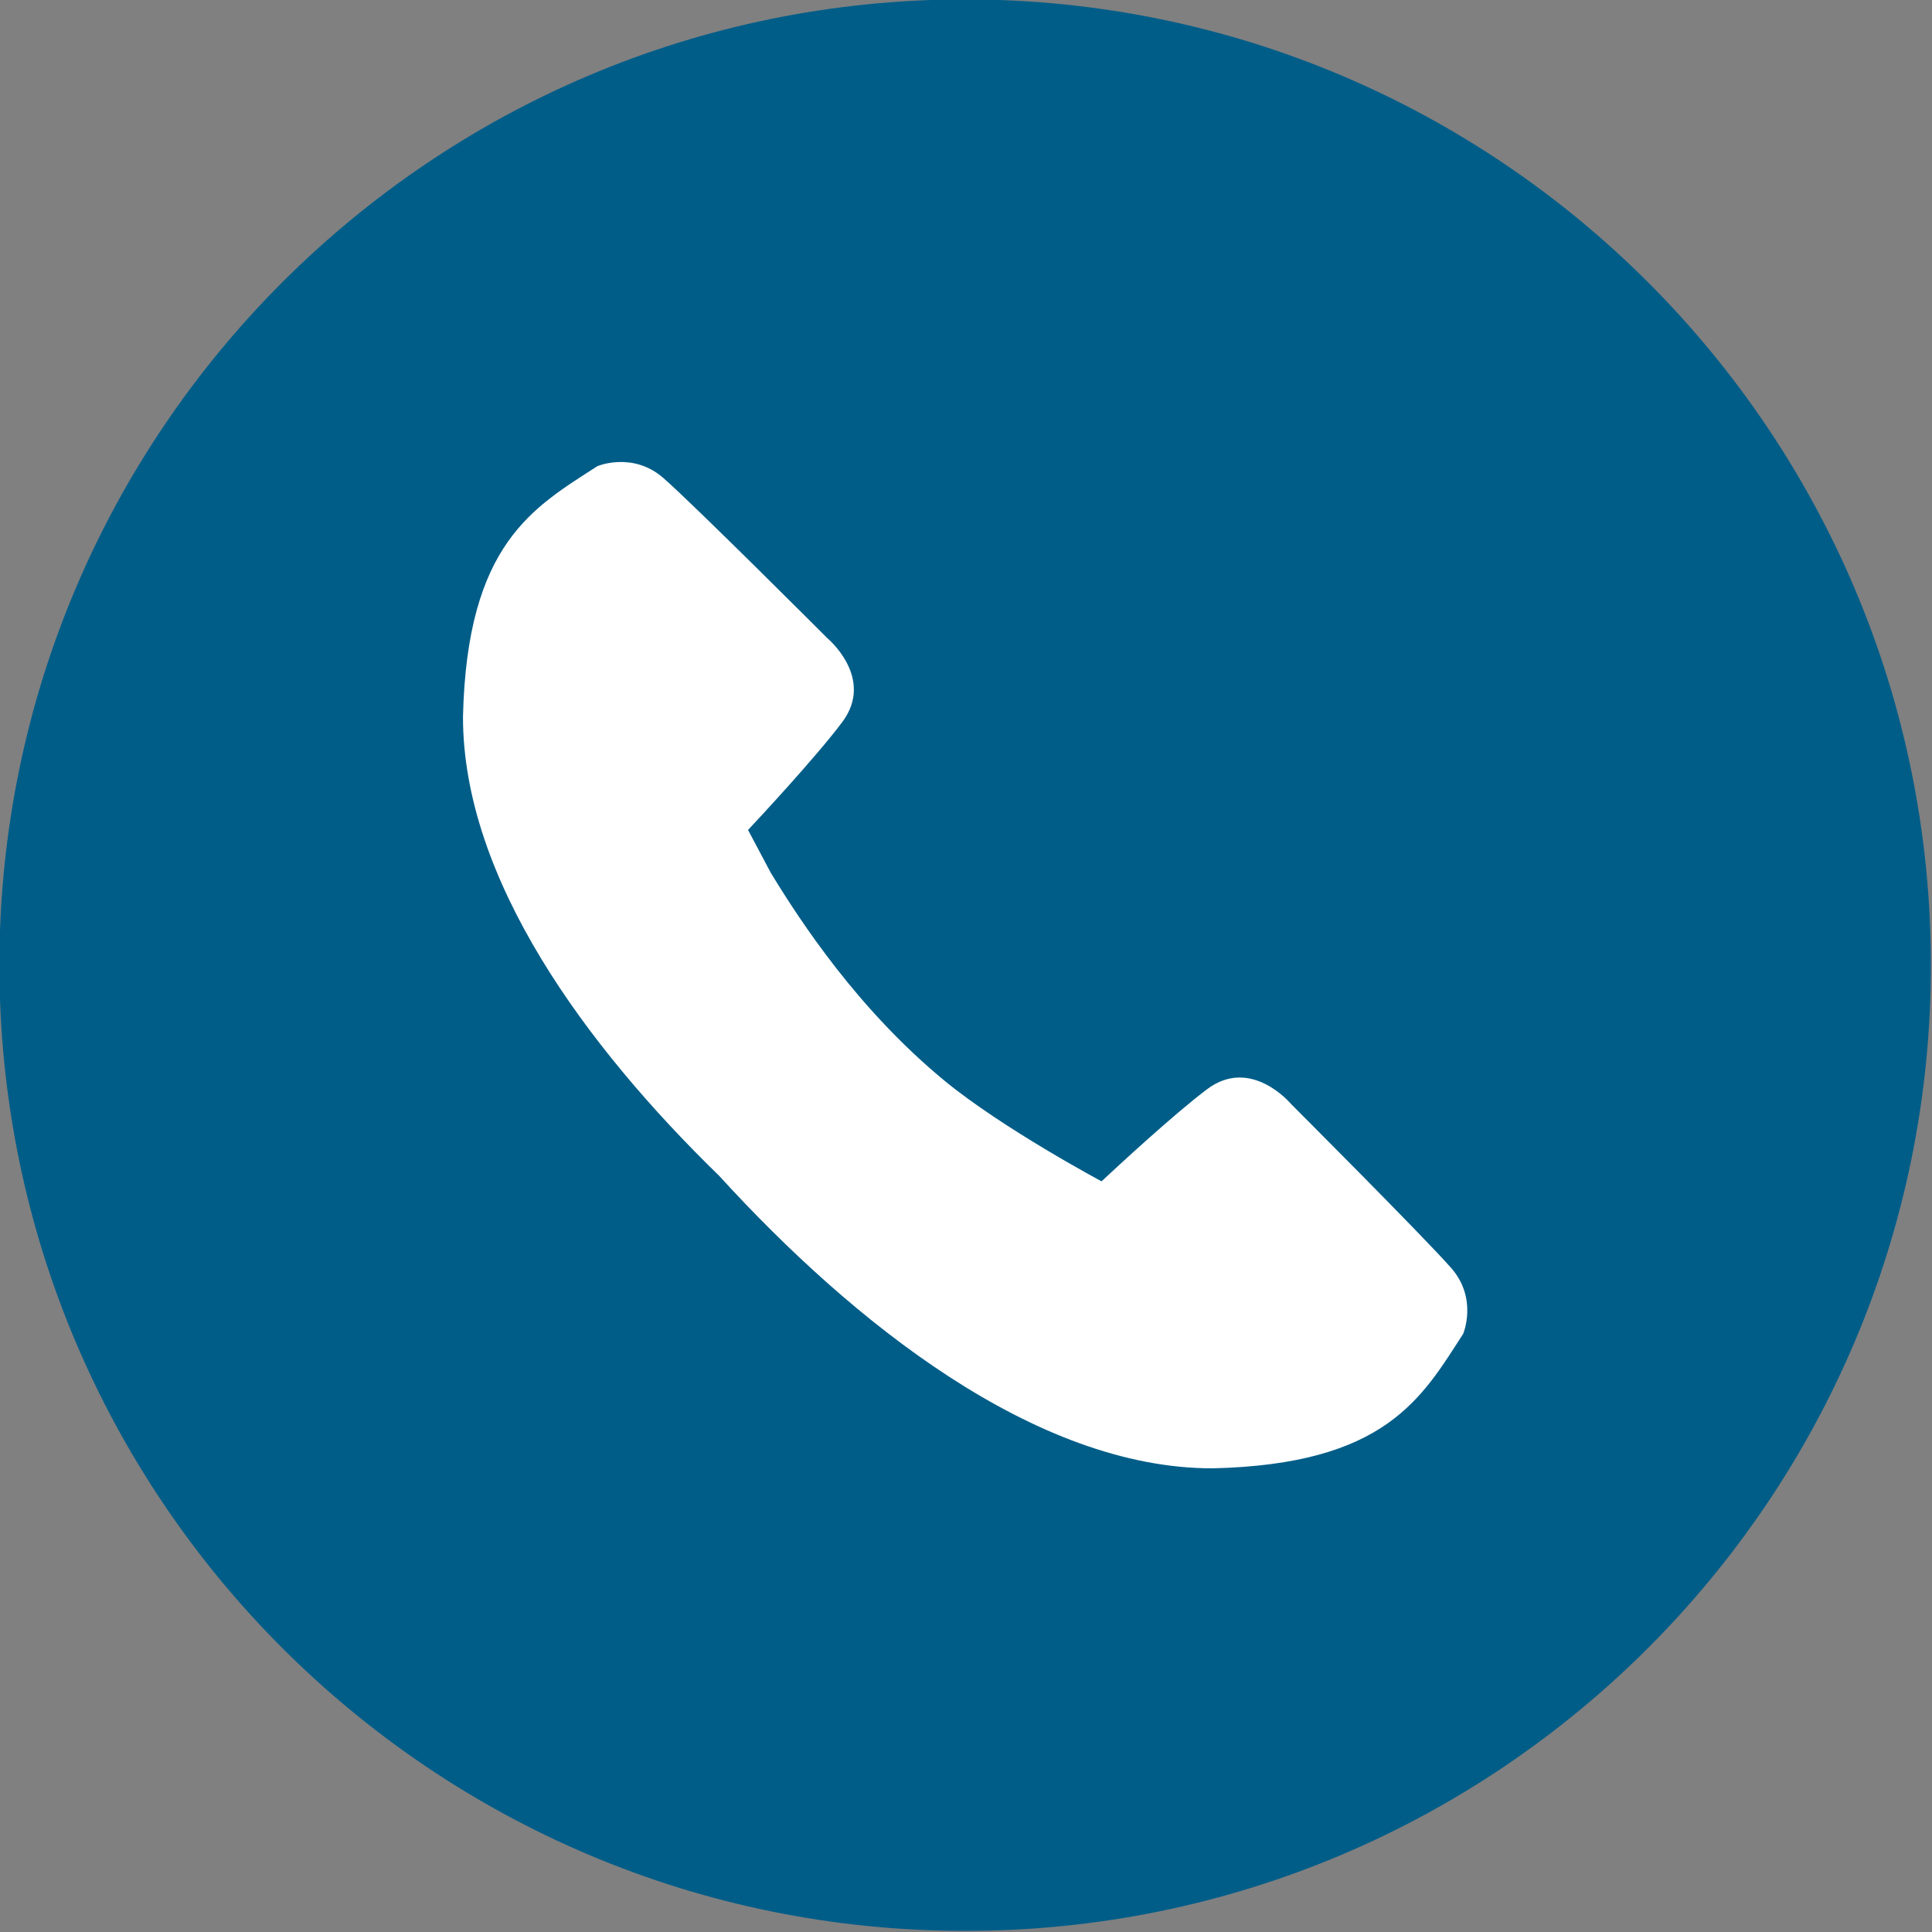<svg xmlns="http://www.w3.org/2000/svg" xmlns:xlink="http://www.w3.org/1999/xlink" width="100" zoomAndPan="magnify" viewBox="0 0 75 75" height="100" preserveAspectRatio="xMidYMid meet" version="1.0"><rect x="0" y="0" width="75" height="75" fill="#808080" stroke="none"/><defs><clipPath id="48129a6425"><path d="M 9.039 9.039 L 65.961 9.039 L 65.961 65.961 L 9.039 65.961 Z M 9.039 9.039 " clip-rule="nonzero"/></clipPath><clipPath id="d6b5206988"><path d="M 37.5 9.039 C 21.781 9.039 9.039 21.781 9.039 37.5 C 9.039 53.219 21.781 65.961 37.5 65.961 C 53.219 65.961 65.961 53.219 65.961 37.5 C 65.961 21.781 53.219 9.039 37.5 9.039 Z M 37.5 9.039 " clip-rule="nonzero"/></clipPath></defs><g clip-path="url(#48129a6425)"><g clip-path="url(#d6b5206988)"><path fill="#ffffff" d="M 9.039 9.039 L 65.961 9.039 L 65.961 65.961 L 9.039 65.961 Z M 9.039 9.039 " fill-opacity="1" fill-rule="nonzero"/></g></g><path fill="#005d88" d="M 37.469 -0.023 C 16.762 -0.023 -0.023 16.762 -0.023 37.469 C -0.023 58.172 16.762 74.957 37.469 74.957 C 58.172 74.957 74.957 58.172 74.957 37.469 C 74.957 16.762 58.172 -0.023 37.469 -0.023 Z M 56.801 51.777 C 55.191 54.27 53.793 56.848 47.07 57 C 40.199 57.008 33.09 51.316 27.914 45.641 C 22.746 40.613 17.969 34.121 17.973 27.824 C 18.129 21.098 20.707 19.699 23.195 18.094 C 23.195 18.094 24.559 17.52 25.746 18.551 C 26.93 19.582 32.125 24.781 32.125 24.781 C 32.125 24.781 33.973 26.32 32.699 28.027 C 31.684 29.387 29.348 31.891 29.039 32.219 L 29.918 33.875 C 31.094 35.809 33.328 39.207 36.68 41.965 C 38.941 43.82 42.762 45.859 42.762 45.859 C 43.312 45.344 45.594 43.23 46.867 42.277 C 48.574 41.004 50.113 42.852 50.113 42.852 C 50.113 42.852 55.312 48.051 56.344 49.234 C 57.375 50.418 56.801 51.777 56.801 51.777 Z M 56.801 51.777 " fill-opacity="1" fill-rule="nonzero"/></svg>